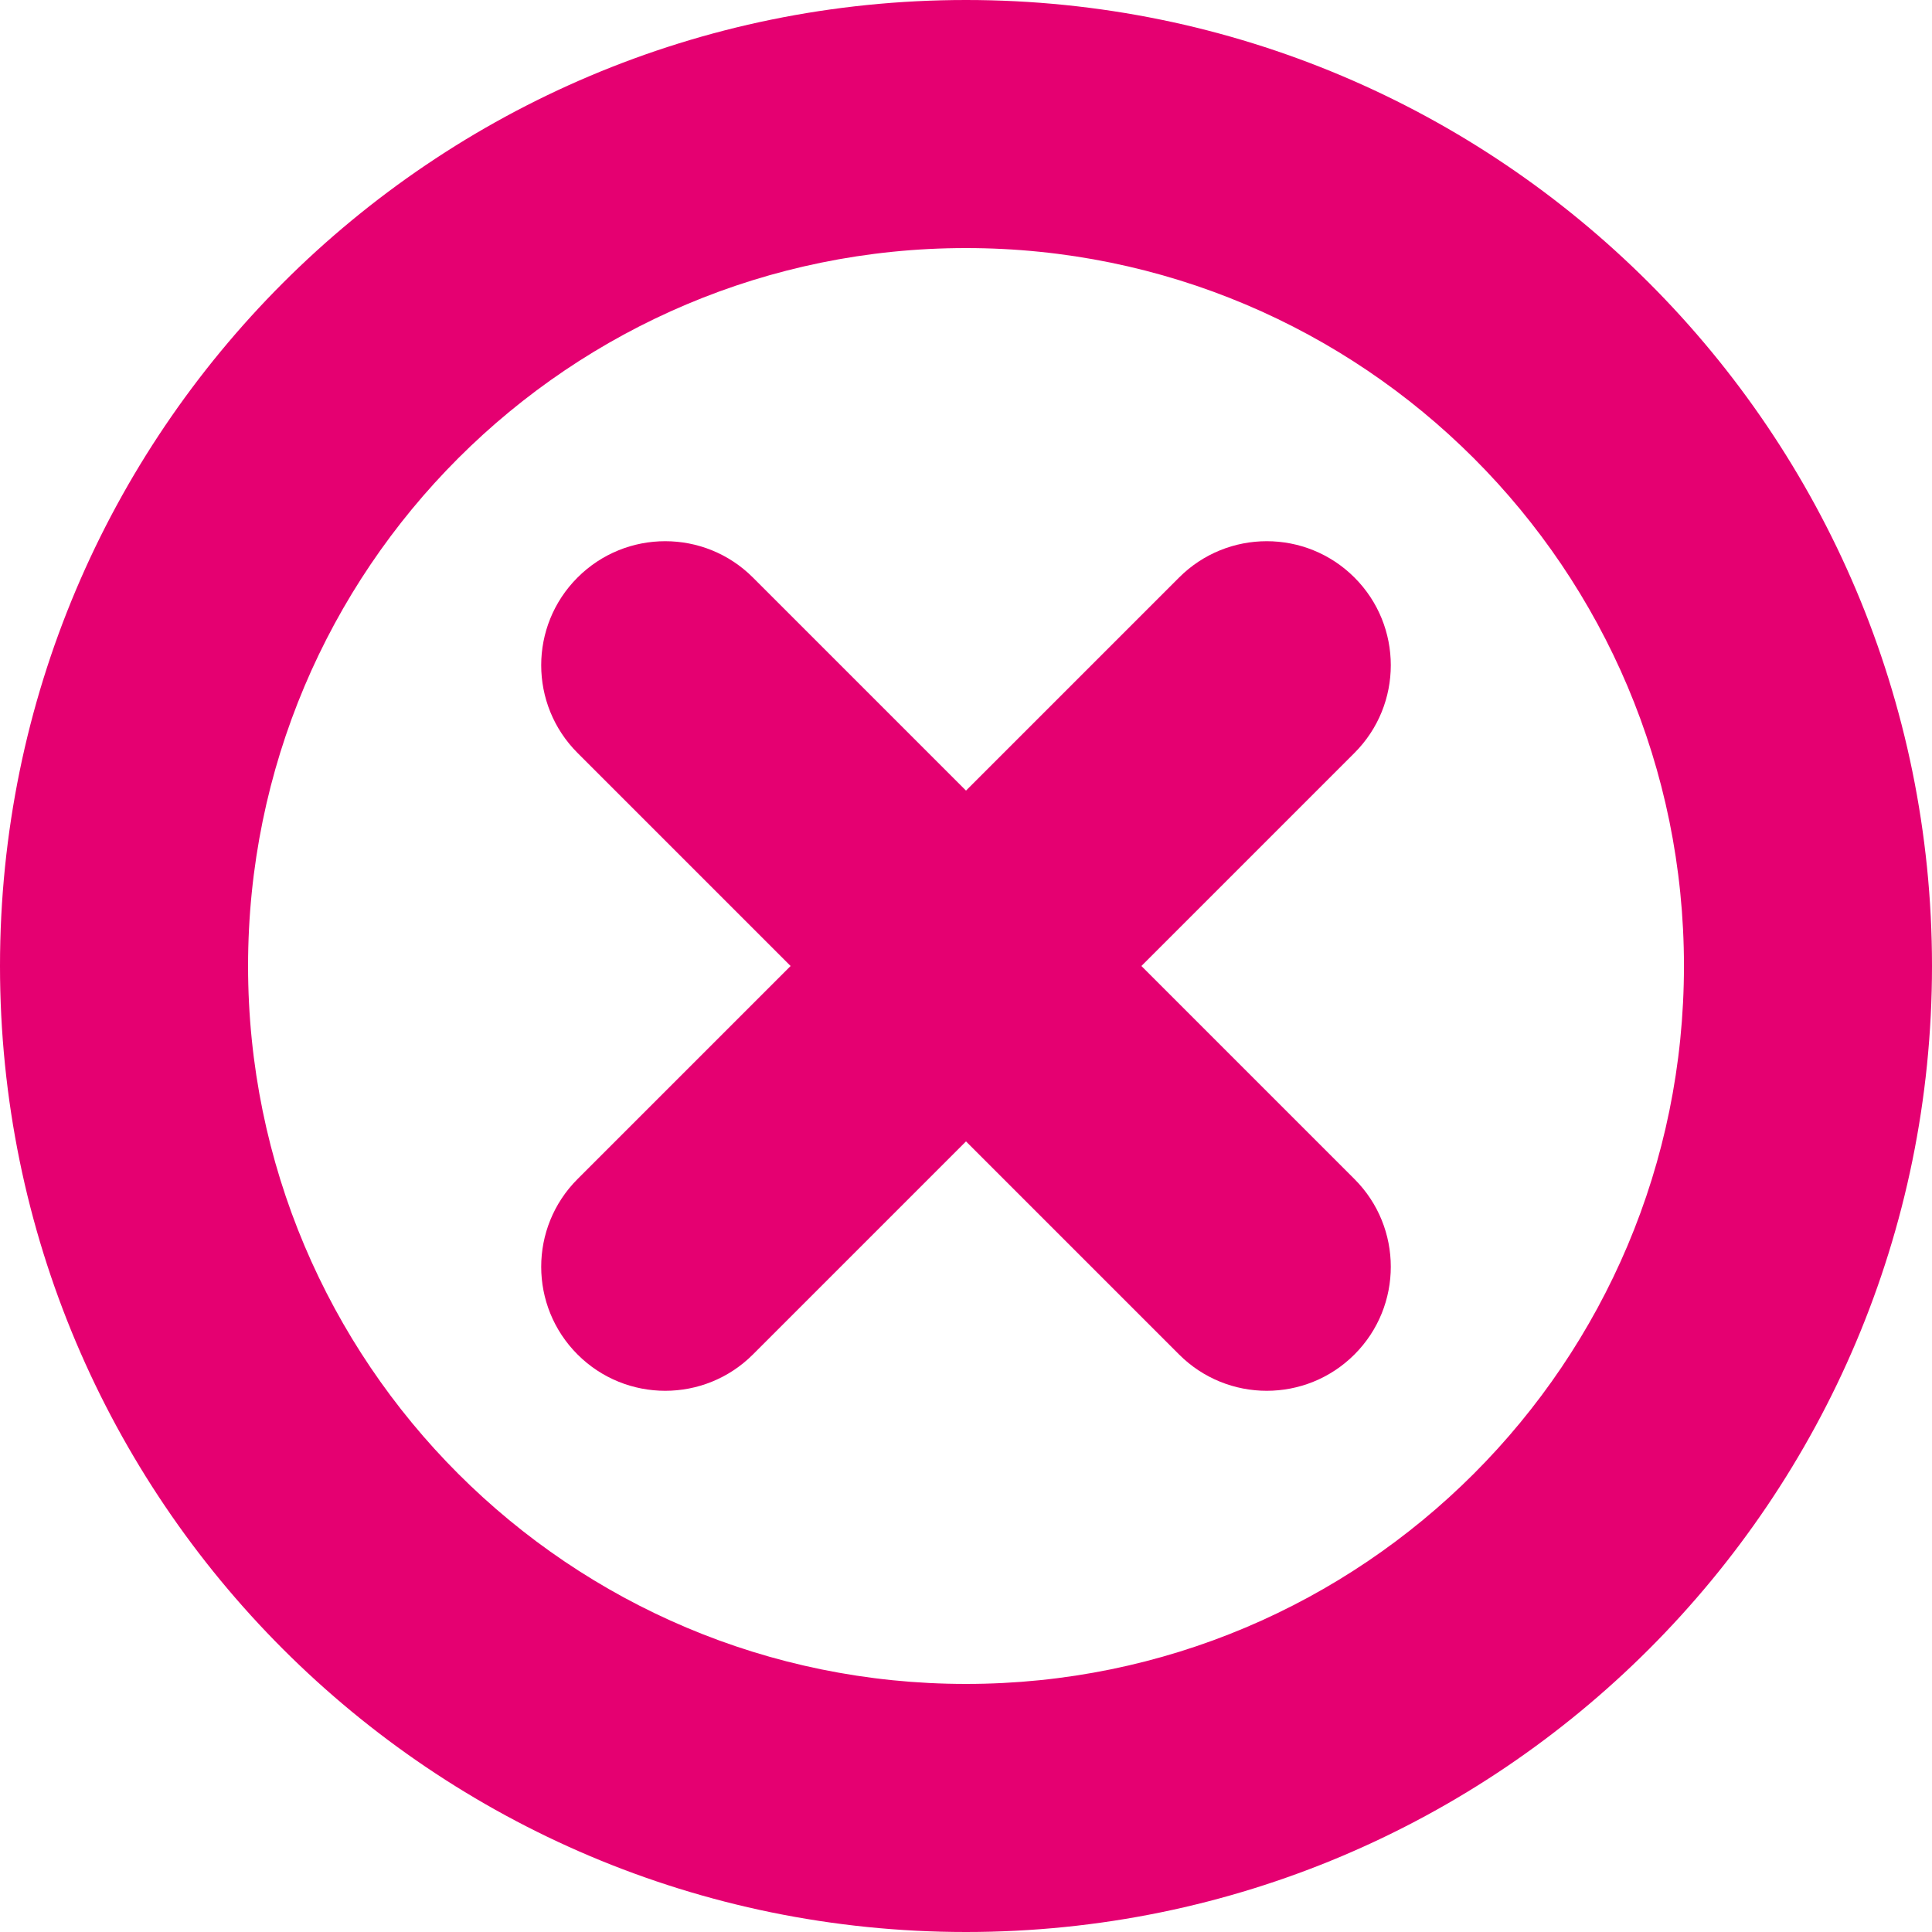 <svg width="70" height="70" viewBox="0 0 70 70" fill="none" xmlns="http://www.w3.org/2000/svg">
<g clip-path="url(#clip0)">
<path d="M49.075 20.925C47.32 19.17 44.475 19.17 42.72 20.925L35 28.645L27.28 20.925C25.525 19.17 22.68 19.17 20.925 20.925C19.17 22.68 19.17 25.525 20.925 27.28L28.645 35L20.925 42.72C19.17 44.475 19.17 47.32 20.925 49.075C22.68 50.83 25.525 50.83 27.28 49.075L35 41.355L42.72 49.075C44.474 50.83 47.32 50.83 49.075 49.075C50.83 47.32 50.83 44.474 49.075 42.72L41.355 35L49.075 27.28C50.83 25.525 50.83 22.68 49.075 20.925Z" fill="#E50071"/>
<path d="M35 0C15.67 0 0 15.67 0 35C0 54.33 15.67 70 35 70C54.33 70 70 54.33 70 35C70 15.67 54.33 0 35 0ZM35 61.012C20.623 61.012 8.988 49.378 8.988 35C8.988 20.623 20.622 8.988 35 8.988C49.377 8.988 61.013 20.622 61.013 35C61.012 49.377 49.378 61.012 35 61.012Z" fill="#E50071"/>
</g>
<defs>
<clipPath id="clip0">
<rect width="70" height="70" fill="white"/>
</clipPath>
</defs>
</svg>
